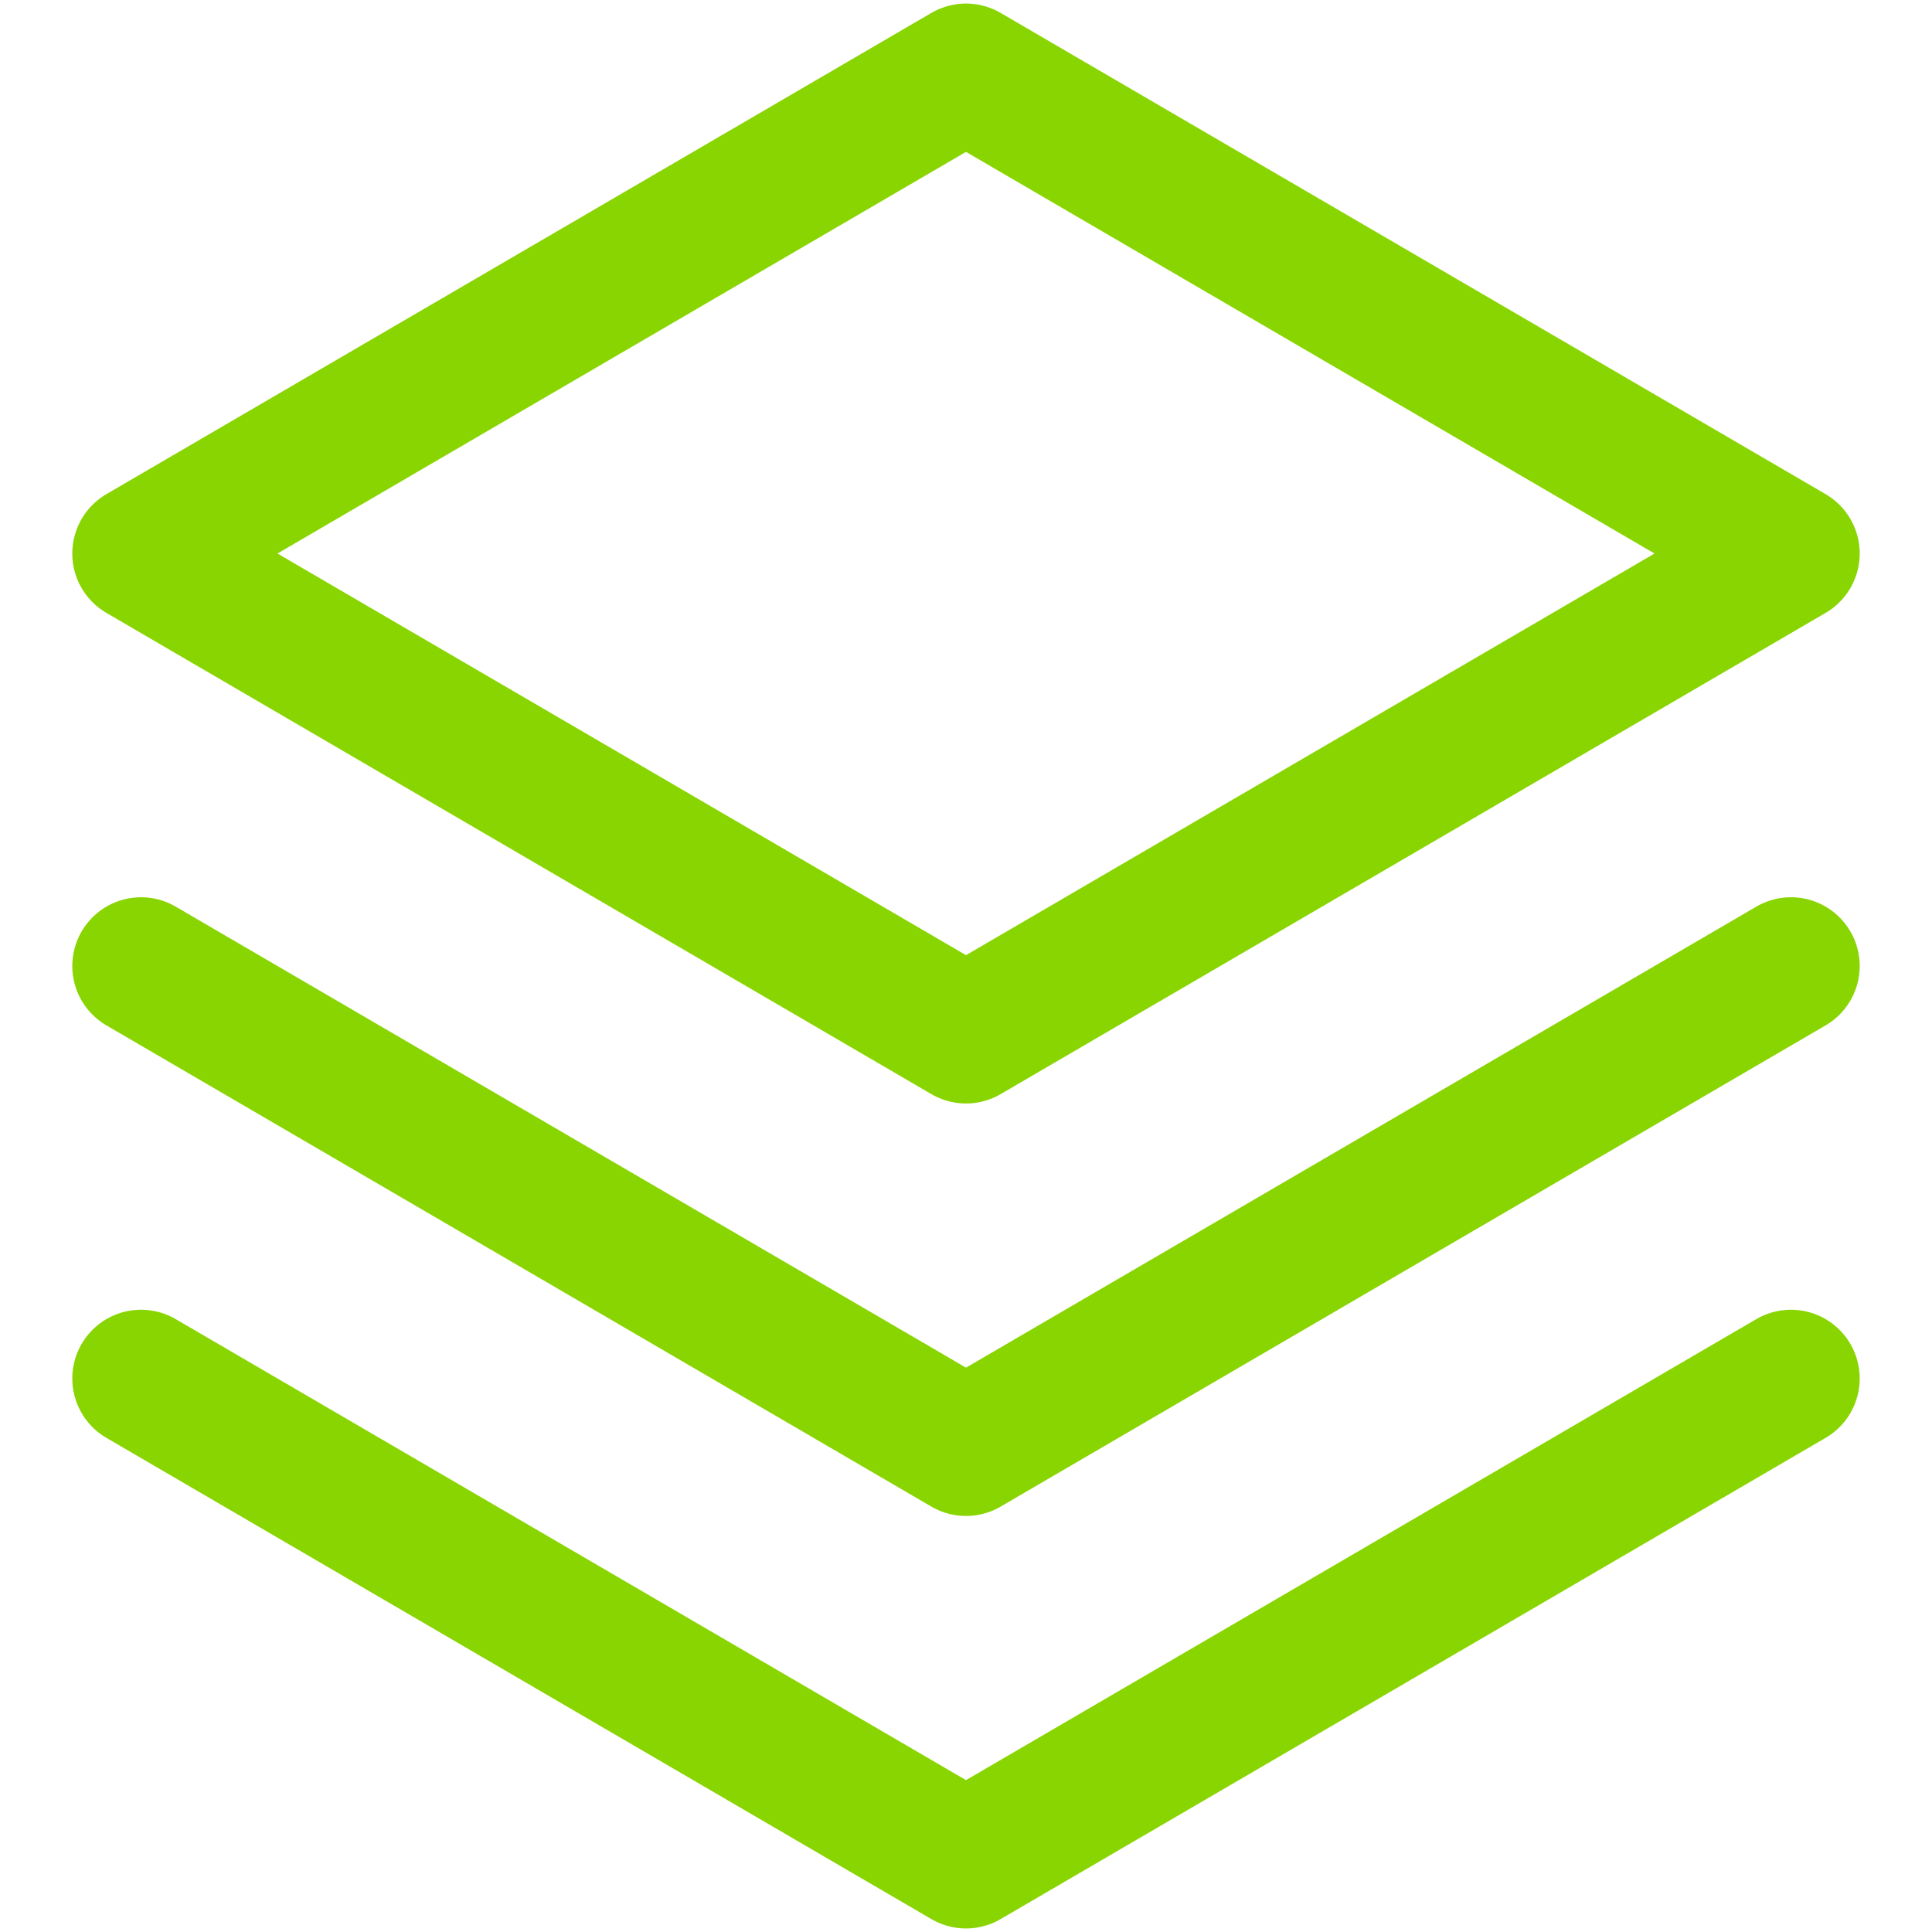 <svg xmlns="http://www.w3.org/2000/svg" width="50" height="50" viewBox="0 0 50 50" fill="none"><path d="M3.65 35.675L25 48.129L46.35 35.675" stroke="#89D501" stroke-width="3.558" stroke-linecap="round" stroke-linejoin="round"></path><path d="M3.65 25L25 37.454L46.35 25" stroke="#89D501" stroke-width="3.558" stroke-linecap="round" stroke-linejoin="round"></path><path d="M3.65 14.325L25 26.779L46.35 14.325L25 1.871L3.65 14.325Z" stroke="#89D501" stroke-width="3.558" stroke-linecap="round" stroke-linejoin="round"></path></svg>